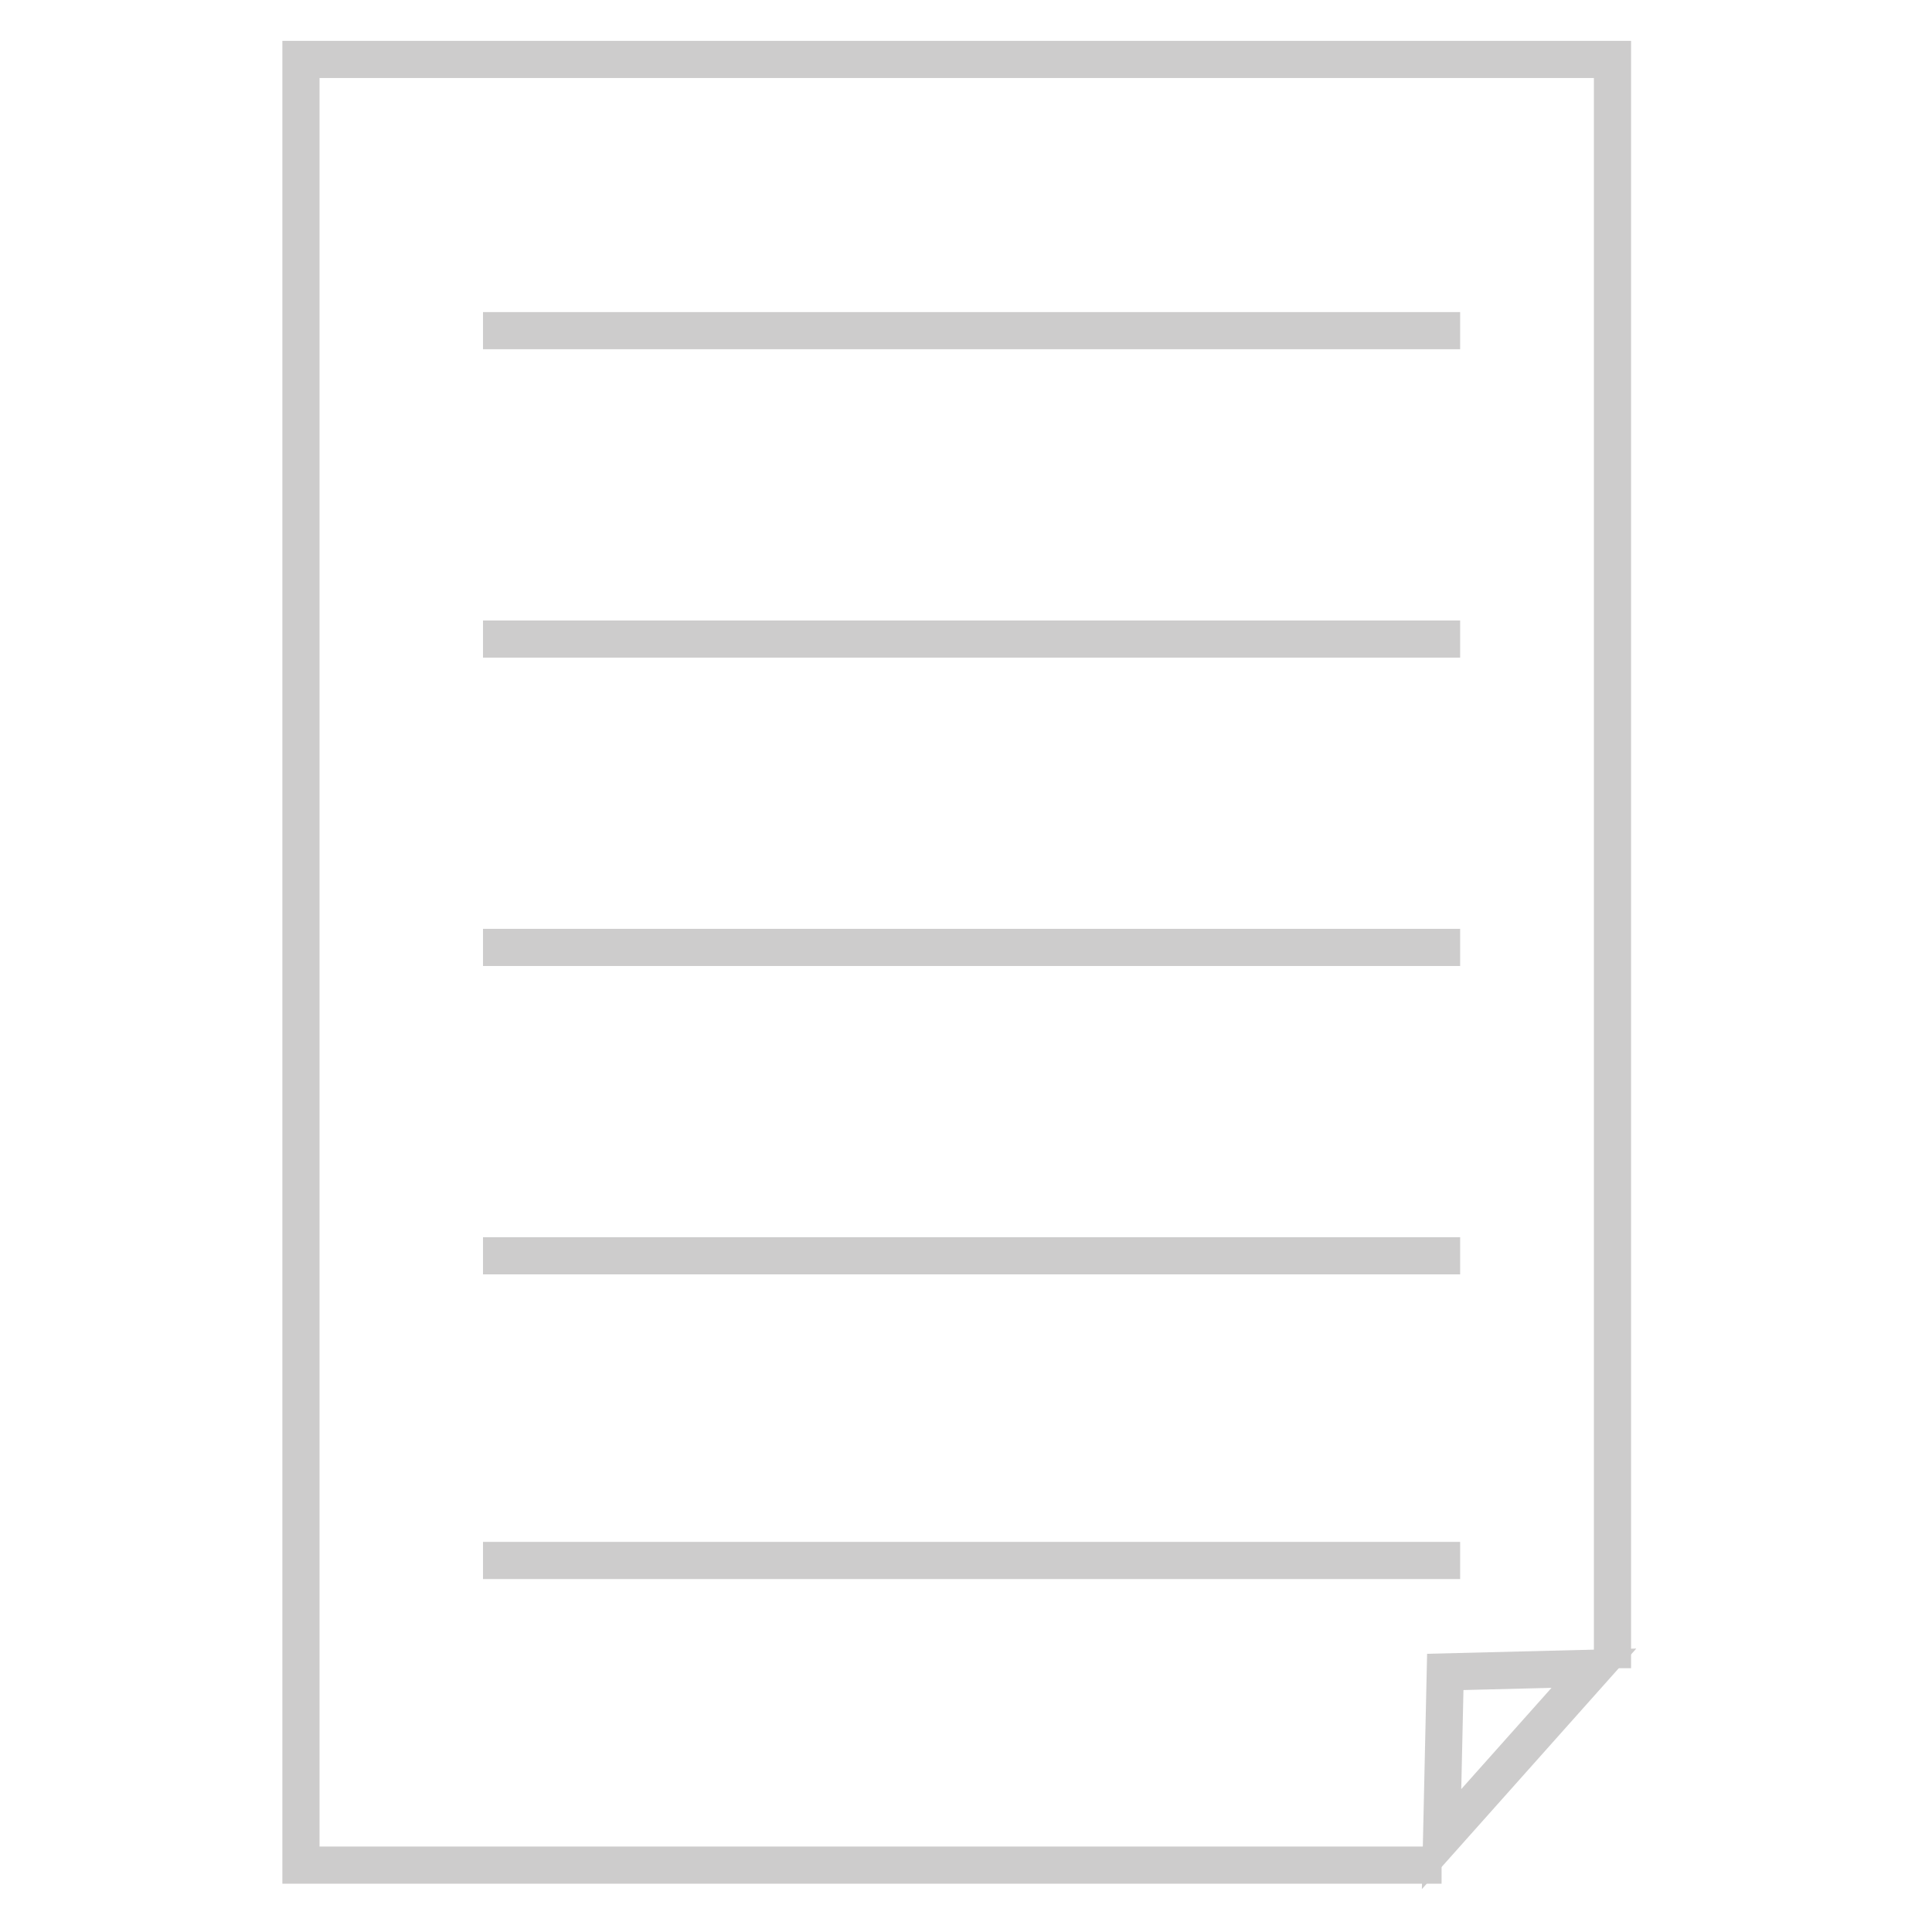 <?xml version="1.0" encoding="utf-8"?>
<!-- Generator: Adobe Illustrator 28.2.0, SVG Export Plug-In . SVG Version: 6.00 Build 0)  -->
<svg version="1.1" id="Layer_1" xmlns="http://www.w3.org/2000/svg" xmlns:xlink="http://www.w3.org/1999/xlink" x="0px" y="0px"
	 viewBox="0 0 52 52" style="enable-background:new 0 0 52 52;" xml:space="preserve">
<style type="text/css">
	.st0{fill:#CDCCCC;}
	.st1{fill:none;stroke:#CDCCCC;stroke-miterlimit:10;}
</style>
<polygon class="st0" points="38.8,50.7 7.6,50.7 7.6,1.1 43.9,1.1 43.9,44.9 42.9,44.9 42.9,2.1 8.6,2.1 8.6,49.7 38.8,49.7 "/>
<rect x="13" y="8.4" class="st0" width="26.3" height="1"/>
<rect x="13" y="16.7" class="st0" width="26.3" height="1"/>
<rect x="13" y="25" class="st0" width="26.3" height="1"/>
<rect x="13" y="41.5" class="st0" width="26.3" height="1"/>
<rect x="13" y="33.3" class="st0" width="26.3" height="1"/>
<polygon class="st1" points="38.8,49.5 38.9,45 42.9,44.9 "/>
</svg>
